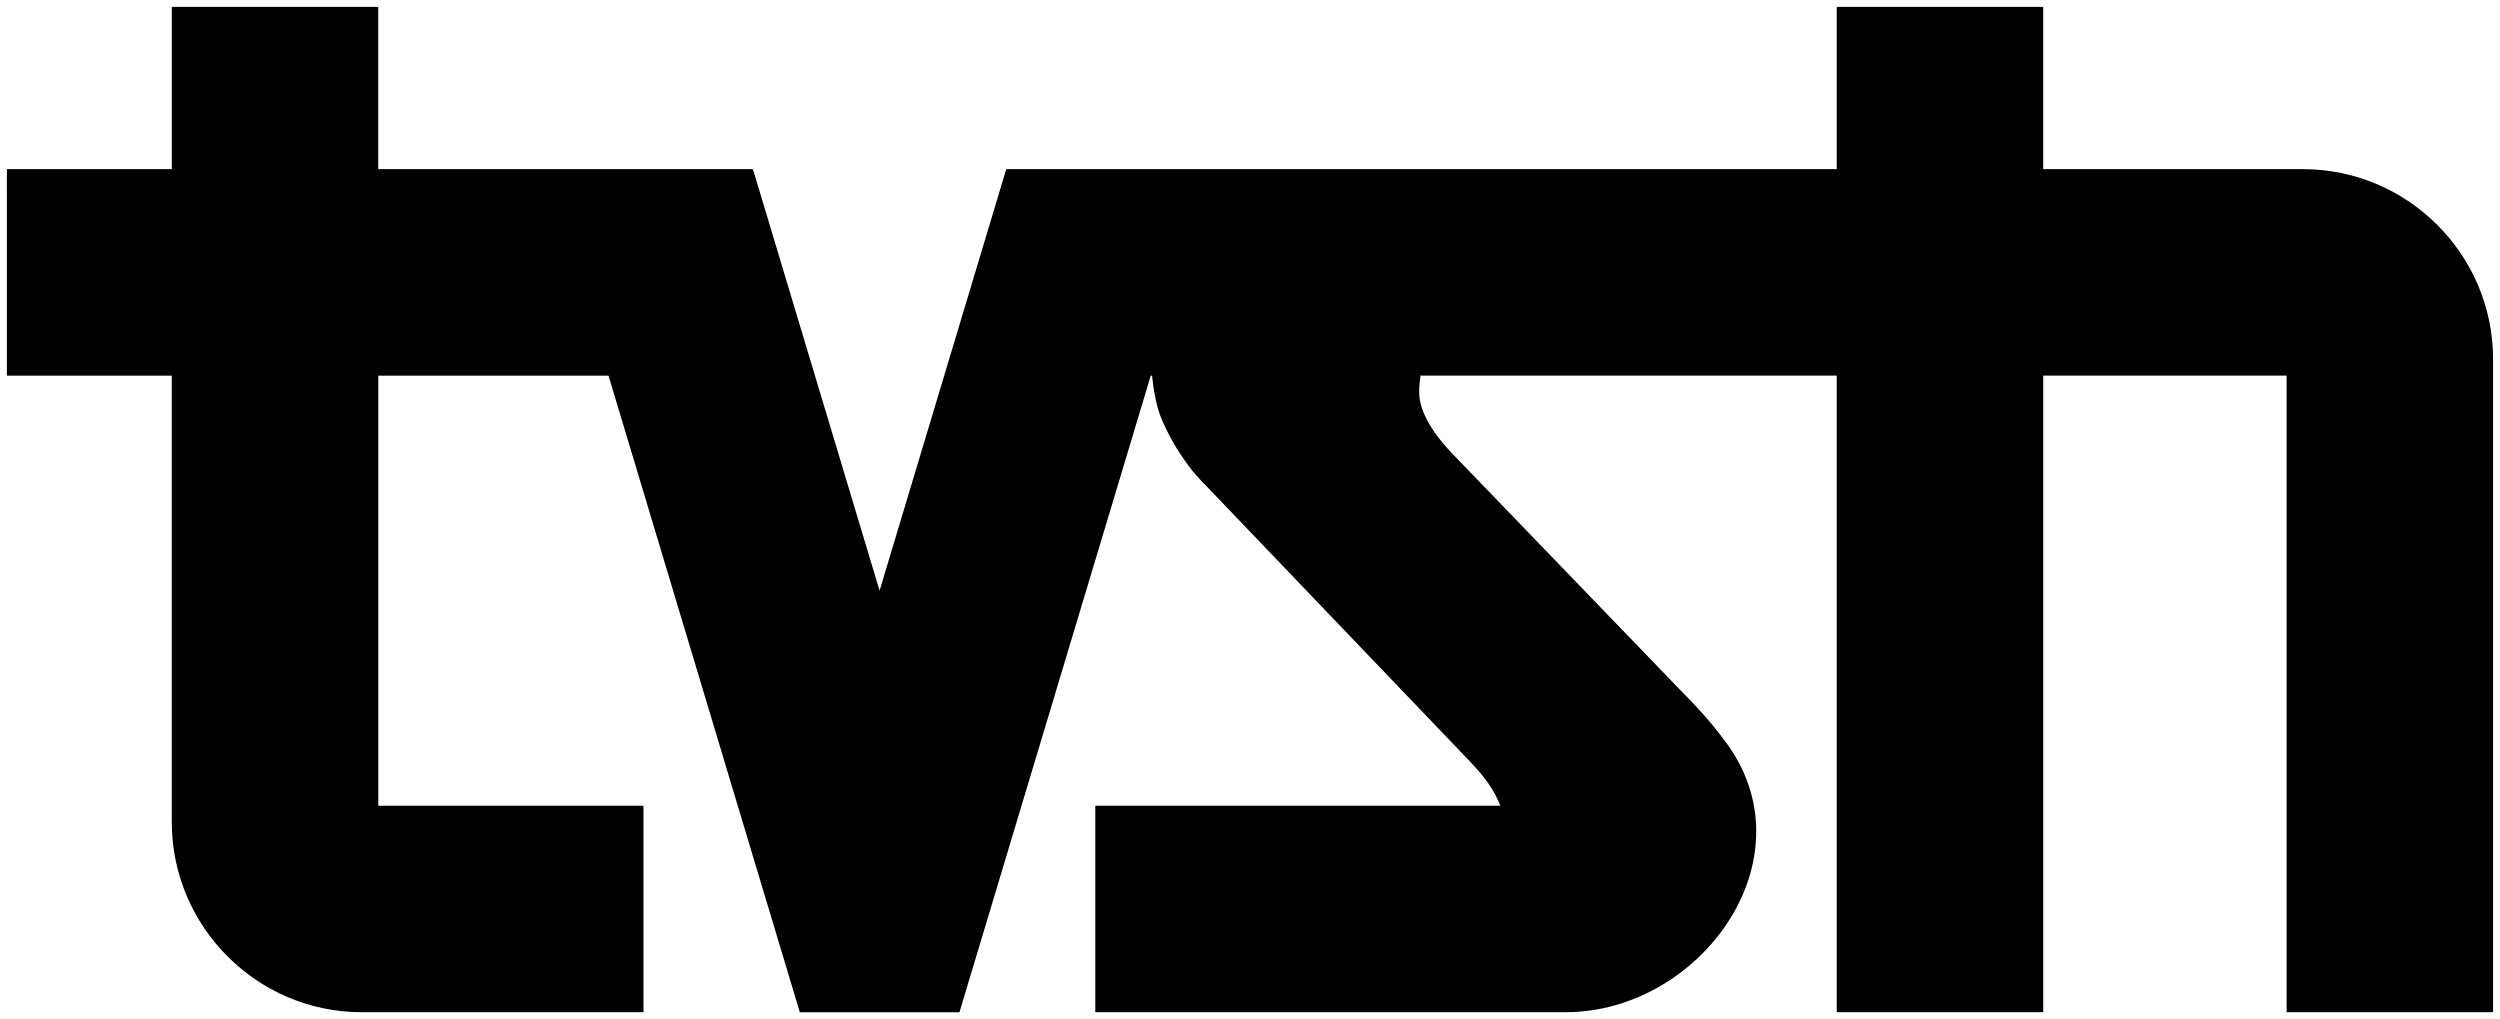 <?xml version="1.0" encoding="UTF-8" standalone="no"?>
<!-- Created with Inkscape (http://www.inkscape.org/) -->

<svg
   xmlns:dc="http://purl.org/dc/elements/1.1/"
   xmlns:cc="http://creativecommons.org/ns#"
   xmlns:rdf="http://www.w3.org/1999/02/22-rdf-syntax-ns#"
   xmlns:svg="http://www.w3.org/2000/svg"
   xmlns="http://www.w3.org/2000/svg"
   xmlns:sodipodi="http://sodipodi.sourceforge.net/DTD/sodipodi-0.dtd"
   xmlns:inkscape="http://www.inkscape.org/namespaces/inkscape"
   width="363.833"
   height="148.308"
   viewBox="0 0 96.264 39.24"
   version="1.1"
   id="svg8"
   inkscape:version="0.92.0 r15299"
   sodipodi:docname="Albanian_State_Television2.svg">
  <defs
     id="defs2"><style
   id="style10"
   type="text/css">
   <![CDATA[
    .fil0 {fill:black}
   ]]>
  </style>

  
  
 </defs>
  <sodipodi:namedview
     id="base"
     pagecolor="#ffffff"
     bordercolor="#666666"
     borderopacity="1.0"
     inkscape:pageopacity="0.0"
     inkscape:pageshadow="2"
     inkscape:zoom="2.4790463"
     inkscape:cx="180.91634"
     inkscape:cy="73.153758"
     inkscape:document-units="mm"
     inkscape:current-layer="layer1"
     showgrid="false"
     fit-margin-top="0"
     fit-margin-left="0"
     fit-margin-right="0"
     fit-margin-bottom="0"
     units="px"
     inkscape:window-width="1280"
     inkscape:window-height="744"
     inkscape:window-x="-4"
     inkscape:window-y="-4"
     inkscape:window-maximized="1" />
  <g
     inkscape:label="Layer 1"
     inkscape:groupmode="layer"
     id="layer1"
     transform="translate(-57.133,-224.955)">
    <path
       id="path15"
       d="m 57.397,231.468 h 6.35 v -6.249 h 7.95 v 6.249 c 5.461,0 8.941,0 14.428,0 l 4.877,16.231 4.877,-16.231 c 11.43,0 20.574,0 31.979,0 v -6.249 h 7.95 v 6.249 h 10.008 c 4.013,0 7.315,3.277 7.315,7.315 0,8.382 0,16.764 0,25.147 h -7.95 v -24.512 h -9.373 v 24.512 h -7.95 v -24.512 h -16.028 c -0.025,0.203 -0.051,0.406 -0.051,0.635 0,0.66 0.406,1.448 1.245,2.337 l 8.916,9.246 c 0.711,0.711 1.27,1.372 1.727,2.007 3.175,4.471 -1.092,10.287 -6.249,10.287 H 99.308 v -7.95 h 15.596 c -0.254,-0.66 -0.66,-1.168 -1.168,-1.702 l -10.16,-10.617 c -0.076,-0.076 -0.229,-0.229 -0.406,-0.432 -0.178,-0.203 -0.381,-0.483 -0.584,-0.787 -0.203,-0.305 -0.406,-0.66 -0.584,-1.041 -0.203,-0.406 -0.33,-0.813 -0.406,-1.27 -0.051,-0.229 -0.076,-0.483 -0.102,-0.711 h -0.051 l -7.366,24.512 h -6.147 l -7.366,-24.512 h -8.865 v 16.561 h 10.211 v 7.95 H 71.063 c -4.039,0 -7.315,-3.302 -7.315,-7.315 v -17.196 h -6.35 z"
       class="fil0"
       inkscape:connector-curvature="0"
       style="clip-rule:evenodd;fill:#000000;fill-rule:evenodd;stroke-width:0.025;image-rendering:optimizeQuality;shape-rendering:geometricPrecision;text-rendering:geometricPrecision" />
  </g>
</svg>
